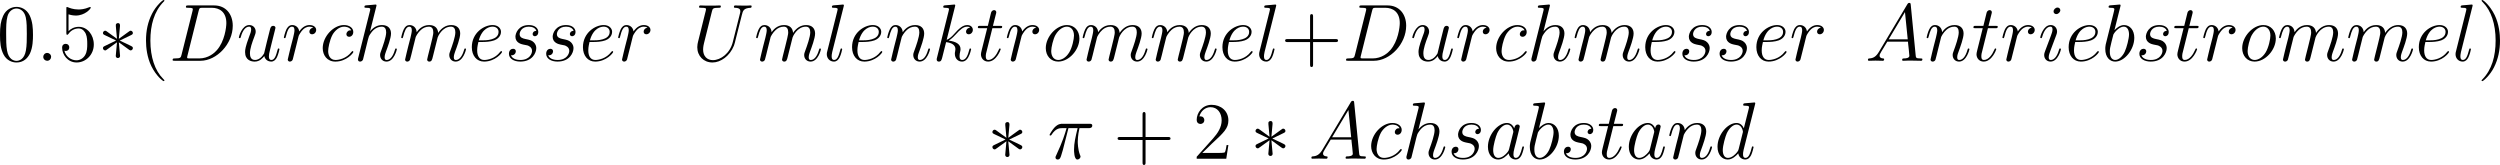 <?xml version="1.0" encoding="UTF-8" standalone="no"?>
<!-- This file was generated by dvisvgm 1.15.1 -->

<svg
   xmlns:dc="http://purl.org/dc/elements/1.1/"
   xmlns:cc="http://creativecommons.org/ns#"
   xmlns:rdf="http://www.w3.org/1999/02/22-rdf-syntax-ns#"
   xmlns:svg="http://www.w3.org/2000/svg"
   xmlns="http://www.w3.org/2000/svg"
   xmlns:xlink="http://www.w3.org/1999/xlink"
   xmlns:sodipodi="http://sodipodi.sourceforge.net/DTD/sodipodi-0.dtd"
   xmlns:inkscape="http://www.inkscape.org/namespaces/inkscape"
   height="27.496pt"
   version="1.1"
   viewBox="-0.165 -0.241 416.733 27.496"
   width="416.733pt"
   id="svg183"
   sodipodi:docname="4.svg"
   inkscape:version="0.92.3 (2405546, 2018-03-11)">
  <sodipodi:namedview
     pagecolor="#ffffff"
     bordercolor="#666666"
     borderopacity="1"
     objecttolerance="10"
     gridtolerance="10"
     guidetolerance="10"
     inkscape:pageopacity="0"
     inkscape:pageshadow="2"
     inkscape:window-width="1920"
     inkscape:window-height="1029"
     id="namedview185"
     showgrid="false"
     fit-margin-top="0"
     fit-margin-left="0"
     fit-margin-right="0"
     fit-margin-bottom="0"
     inkscape:zoom="1.8441167"
     inkscape:cx="272.65544"
     inkscape:cy="18.313612"
     inkscape:window-x="0"
     inkscape:window-y="0"
     inkscape:window-maximized="1"
     inkscape:current-layer="page1" />
  <defs
     id="defs30">
    <path
       d="m 3.288,-5.105 c 0.012,-0.167 0.012,-0.454 -0.299,-0.454 -0.191,0 -0.347,0.155 -0.311,0.311 v 0.155 l 0.167,1.853 -1.53,-1.112 c -0.108,-0.06 -0.132,-0.084 -0.215,-0.084 -0.167,0 -0.323,0.167 -0.323,0.335 0,0.191 0.12,0.239 0.239,0.299 l 1.698,0.813 -1.65,0.801 c -0.191,0.096 -0.287,0.143 -0.287,0.323 0,0.179 0.155,0.335 0.323,0.335 0.084,0 0.108,0 0.406,-0.227 L 2.845,-2.726 2.666,-0.717 c 0,0.251 0.215,0.311 0.311,0.311 0.143,0 0.323,-0.084 0.323,-0.311 L 3.12,-2.726 4.651,-1.614 c 0.108,0.06 0.132,0.084 0.215,0.084 0.167,0 0.323,-0.167 0.323,-0.335 0,-0.179 -0.108,-0.239 -0.251,-0.311 C 4.22,-2.534 4.196,-2.534 3.252,-2.977 l 1.65,-0.801 c 0.191,-0.096 0.287,-0.143 0.287,-0.323 0,-0.179 -0.155,-0.335 -0.323,-0.335 -0.084,0 -0.108,0 -0.406,0.227 L 3.12,-3.24 Z"
       id="g0-3"
       inkscape:connector-curvature="0" />
    <path
       d="m 3.885,2.905 c 0,-0.036 0,-0.06 -0.203,-0.263 -1.196,-1.207 -1.865,-3.18 -1.865,-5.619 0,-2.319 0.562,-4.316 1.949,-5.727 0.12,-0.108 0.12,-0.132 0.12,-0.167 0,-0.072 -0.06,-0.096 -0.108,-0.096 -0.155,0 -1.136,0.861 -1.722,2.032 -0.61,1.207 -0.885,2.487 -0.885,3.957 0,1.064 0.167,2.487 0.789,3.766 C 2.666,2.224 3.646,3.001 3.778,3.001 c 0.048,0 0.108,-0.024 0.108,-0.096 z"
       id="g2-40"
       inkscape:connector-curvature="0" />
    <path
       d="m 3.371,-2.977 c 0,-0.909 -0.12,-2.391 -0.789,-3.778 -0.705,-1.435 -1.686,-2.212 -1.817,-2.212 -0.048,0 -0.108,0.024 -0.108,0.096 0,0.036 0,0.06 0.203,0.263 1.196,1.207 1.865,3.18 1.865,5.619 0,2.319 -0.562,4.316 -1.949,5.727 -0.12,0.108 -0.12,0.132 -0.12,0.167 0,0.072 0.06,0.096 0.108,0.096 0.155,0 1.136,-0.861 1.722,-2.032 0.61,-1.219 0.885,-2.511 0.885,-3.945 z"
       id="g2-41"
       inkscape:connector-curvature="0" />
    <path
       d="m 4.77,-2.762 h 3.3 c 0.167,0 0.383,0 0.383,-0.215 0,-0.227 -0.203,-0.227 -0.383,-0.227 H 4.77 v -3.3 c 0,-0.167 0,-0.383 -0.215,-0.383 -0.227,0 -0.227,0.203 -0.227,0.383 v 3.3 H 1.028 c -0.167,0 -0.383,0 -0.383,0.215 0,0.227 0.203,0.227 0.383,0.227 h 3.3 v 3.3 c 0,0.167 0,0.383 0.215,0.383 0.227,0 0.227,-0.203 0.227,-0.383 z"
       id="g2-43"
       inkscape:connector-curvature="0" />
    <path
       d="m 5.356,-3.826 c 0,-0.992 -0.06,-1.961 -0.49,-2.869 -0.49,-0.992 -1.351,-1.255 -1.937,-1.255 -0.693,0 -1.542,0.347 -1.985,1.339 -0.335,0.753 -0.454,1.494 -0.454,2.786 0,1.16 0.084,2.032 0.514,2.881 0.466,0.909 1.291,1.196 1.913,1.196 1.04,0 1.638,-0.622 1.985,-1.315 0.43,-0.897 0.454,-2.068 0.454,-2.762 z M 2.917,0.012 c -0.383,0 -1.16,-0.215 -1.387,-1.518 -0.132,-0.717 -0.132,-1.626 -0.132,-2.463 0,-0.98 0,-1.865 0.191,-2.57 0.203,-0.801 0.813,-1.172 1.327,-1.172 0.454,0 1.148,0.275 1.375,1.303 0.155,0.681 0.155,1.626 0.155,2.439 0,0.801 0,1.71 -0.132,2.439 -0.227,1.315 -0.98,1.542 -1.399,1.542 z"
       id="g2-48"
       inkscape:connector-curvature="0" />
    <path
       d="M 5.26,-2.008 H 4.997 C 4.961,-1.805 4.866,-1.148 4.746,-0.956 4.663,-0.849 3.981,-0.849 3.622,-0.849 H 1.411 C 1.734,-1.124 2.463,-1.889 2.774,-2.176 c 1.817,-1.674 2.487,-2.295 2.487,-3.479 0,-1.375 -1.088,-2.295 -2.475,-2.295 -1.387,0 -2.2,1.184 -2.2,2.212 0,0.61 0.526,0.61 0.562,0.61 0.251,0 0.562,-0.179 0.562,-0.562 0,-0.335 -0.227,-0.562 -0.562,-0.562 -0.108,0 -0.132,0 -0.167,0.012 0.227,-0.813 0.873,-1.363 1.65,-1.363 1.016,0 1.638,0.849 1.638,1.949 0,1.016 -0.586,1.901 -1.267,2.666 L 0.586,-0.287 V 0 H 4.949 Z"
       id="g2-50"
       inkscape:connector-curvature="0" />
    <path
       d="m 1.53,-6.85 c 0.514,0.167 0.932,0.179 1.064,0.179 1.351,0 2.212,-0.992 2.212,-1.16 0,-0.048 -0.024,-0.108 -0.096,-0.108 -0.024,0 -0.048,0 -0.155,0.048 -0.669,0.287 -1.243,0.323 -1.554,0.323 -0.789,0 -1.351,-0.239 -1.578,-0.335 -0.084,-0.036 -0.108,-0.036 -0.12,-0.036 -0.096,0 -0.096,0.072 -0.096,0.263 v 3.551 c 0,0.215 0,0.287 0.143,0.287 0.06,0 0.072,-0.012 0.191,-0.155 0.335,-0.49 0.897,-0.777 1.494,-0.777 0.634,0 0.944,0.586 1.04,0.789 0.203,0.466 0.215,1.052 0.215,1.506 0,0.454 0,1.136 -0.335,1.674 -0.263,0.43 -0.729,0.729 -1.255,0.729 -0.789,0 -1.566,-0.538 -1.781,-1.411 0.06,0.024 0.132,0.036 0.191,0.036 0.203,0 0.526,-0.12 0.526,-0.526 0,-0.335 -0.227,-0.526 -0.526,-0.526 -0.215,0 -0.526,0.108 -0.526,0.574 0,1.016 0.813,2.176 2.14,2.176 1.351,0 2.534,-1.136 2.534,-2.654 0,-1.423 -0.956,-2.606 -2.212,-2.606 -0.681,0 -1.207,0.299 -1.518,0.634 z"
       id="g2-53"
       inkscape:connector-curvature="0" />
    <path
       d="m 3.096,-4.507 h 1.351 c -0.323,1.339 -0.526,2.212 -0.526,3.168 0,0.167 0,1.459 0.49,1.459 0.251,0 0.466,-0.227 0.466,-0.43 0,-0.06 0,-0.084 -0.084,-0.263 C 4.471,-1.399 4.471,-2.427 4.471,-2.511 c 0,-0.072 0,-0.921 0.251,-1.997 h 1.339 c 0.155,0 0.55,0 0.55,-0.383 0,-0.263 -0.227,-0.263 -0.442,-0.263 H 2.236 c -0.275,0 -0.681,0 -1.231,0.586 -0.311,0.347 -0.693,0.98 -0.693,1.052 0,0.072 0.06,0.096 0.132,0.096 0.084,0 0.096,-0.036 0.155,-0.108 C 1.219,-4.507 1.841,-4.507 2.14,-4.507 h 0.681 c -0.263,0.897 -0.562,1.937 -1.542,4.029 -0.096,0.191 -0.096,0.215 -0.096,0.287 0,0.251 0.215,0.311 0.323,0.311 0.347,0 0.442,-0.311 0.586,-0.813 0.191,-0.61 0.191,-0.634 0.311,-1.112 z"
       id="g1-25"
       inkscape:connector-curvature="0" />
    <path
       d="m 2.2,-0.574 c 0,-0.347 -0.287,-0.586 -0.574,-0.586 -0.347,0 -0.586,0.287 -0.586,0.574 C 1.04,-0.239 1.327,0 1.614,0 c 0.347,0 0.586,-0.287 0.586,-0.574 z"
       id="g1-58"
       inkscape:connector-curvature="0" />
    <path
       d="M 2.032,-1.327 C 1.614,-0.622 1.207,-0.383 0.634,-0.347 0.502,-0.335 0.406,-0.335 0.406,-0.12 0.406,-0.048 0.466,0 0.55,0 0.765,0 1.303,-0.024 1.518,-0.024 1.865,-0.024 2.248,0 2.582,0 2.654,0 2.798,0 2.798,-0.227 2.798,-0.335 2.702,-0.347 2.63,-0.347 2.355,-0.371 2.128,-0.466 2.128,-0.753 c 0,-0.167 0.072,-0.299 0.227,-0.562 l 0.909,-1.506 h 3.049 c 0.012,0.108 0.012,0.203 0.024,0.311 0.036,0.311 0.179,1.554 0.179,1.781 0,0.359 -0.61,0.383 -0.801,0.383 -0.132,0 -0.263,0 -0.263,0.215 C 5.452,0 5.559,0 5.631,0 5.834,0 6.073,-0.024 6.276,-0.024 H 6.958 C 7.687,-0.024 8.213,0 8.225,0 8.309,0 8.44,0 8.44,-0.227 8.44,-0.347 8.333,-0.347 8.153,-0.347 c -0.658,0 -0.669,-0.108 -0.705,-0.466 L 6.719,-8.273 c -0.024,-0.239 -0.072,-0.263 -0.203,-0.263 -0.12,0 -0.191,0.024 -0.299,0.203 z m 1.435,-1.841 2.403,-4.017 0.406,4.017 z"
       id="g1-65"
       inkscape:connector-curvature="0" />
    <path
       d="m 1.877,-0.885 c -0.108,0.418 -0.132,0.538 -0.968,0.538 -0.227,0 -0.347,0 -0.347,0.215 C 0.562,0 0.634,0 0.873,0 H 4.663 c 2.415,0 4.77,-2.499 4.77,-5.165 0,-1.722 -1.028,-3.001 -2.738,-3.001 h -3.838 c -0.227,0 -0.335,0 -0.335,0.227 0,0.12 0.108,0.12 0.287,0.12 0.729,0 0.729,0.096 0.729,0.227 0,0.024 0,0.096 -0.048,0.275 z M 4.399,-7.352 c 0.108,-0.442 0.155,-0.466 0.622,-0.466 h 1.315 c 1.124,0 2.152,0.61 2.152,2.26 0,0.598 -0.239,2.678 -1.399,3.993 C 6.755,-1.172 5.846,-0.347 4.471,-0.347 H 3.108 c -0.167,0 -0.191,0 -0.263,-0.012 -0.132,-0.012 -0.143,-0.036 -0.143,-0.132 0,-0.084 0.024,-0.155 0.048,-0.263 z"
       id="g1-68"
       inkscape:connector-curvature="0" />
    <path
       d="m 6.049,-2.75 c -0.418,1.674 -1.805,2.654 -2.929,2.654 -0.861,0 -1.447,-0.574 -1.447,-1.566 0,-0.048 0,-0.406 0.132,-0.932 l 1.172,-4.698 c 0.108,-0.406 0.132,-0.526 0.98,-0.526 0.215,0 0.335,0 0.335,-0.215 0,-0.132 -0.108,-0.132 -0.179,-0.132 -0.215,0 -0.466,0.024 -0.693,0.024 H 2.008 c -0.227,0 -0.478,-0.024 -0.705,-0.024 -0.084,0 -0.227,0 -0.227,0.227 0,0.12 0.084,0.12 0.311,0.12 0.717,0 0.717,0.096 0.717,0.227 0,0.072 -0.084,0.418 -0.143,0.622 l -1.04,4.184 c -0.036,0.132 -0.108,0.454 -0.108,0.777 0,1.315 0.944,2.26 2.248,2.26 1.207,0 2.546,-0.956 3.156,-2.475 C 6.3,-2.427 6.408,-2.845 6.48,-3.168 6.599,-3.599 6.85,-4.651 6.934,-4.961 l 0.454,-1.793 c 0.155,-0.622 0.251,-1.016 1.303,-1.064 0.096,-0.012 0.143,-0.108 0.143,-0.215 0,-0.132 -0.108,-0.132 -0.155,-0.132 -0.167,0 -0.383,0.024 -0.55,0.024 H 7.568 c -0.741,0 -1.124,-0.024 -1.136,-0.024 -0.072,0 -0.215,0 -0.215,0.227 0,0.12 0.096,0.12 0.179,0.12 0.717,0.024 0.765,0.299 0.765,0.514 0,0.108 0,0.143 -0.048,0.311 z"
       id="g1-85"
       inkscape:connector-curvature="0" />
    <path
       d="m 3.599,-1.423 c -0.06,0.203 -0.06,0.227 -0.227,0.454 -0.263,0.335 -0.789,0.849 -1.351,0.849 -0.49,0 -0.765,-0.442 -0.765,-1.148 0,-0.658 0.371,-1.997 0.598,-2.499 0.406,-0.837 0.968,-1.267 1.435,-1.267 0.789,0 0.944,0.98 0.944,1.076 0,0.012 -0.036,0.167 -0.048,0.191 z m 0.765,-3.061 c -0.132,-0.311 -0.454,-0.789 -1.076,-0.789 -1.351,0 -2.809,1.745 -2.809,3.515 0,1.184 0.693,1.877 1.506,1.877 0.658,0 1.219,-0.514 1.554,-0.909 0.12,0.705 0.681,0.909 1.04,0.909 0.359,0 0.646,-0.215 0.861,-0.646 0.191,-0.406 0.359,-1.136 0.359,-1.184 0,-0.06 -0.048,-0.108 -0.12,-0.108 -0.108,0 -0.12,0.06 -0.167,0.239 -0.179,0.705 -0.406,1.459 -0.897,1.459 -0.347,0 -0.371,-0.311 -0.371,-0.55 0,-0.275 0.036,-0.406 0.143,-0.873 0.084,-0.299 0.143,-0.562 0.239,-0.909 0.442,-1.793 0.55,-2.224 0.55,-2.295 0,-0.167 -0.132,-0.299 -0.311,-0.299 -0.383,0 -0.478,0.418 -0.502,0.562 z"
       id="g1-97"
       inkscape:connector-curvature="0" />
    <path
       d="m 2.762,-7.998 c 0.012,-0.048 0.036,-0.12 0.036,-0.179 0,-0.12 -0.12,-0.12 -0.143,-0.12 -0.012,0 -0.442,0.036 -0.658,0.06 -0.203,0.012 -0.383,0.036 -0.598,0.048 -0.287,0.024 -0.371,0.036 -0.371,0.251 0,0.12 0.12,0.12 0.239,0.12 0.61,0 0.61,0.108 0.61,0.227 0,0.084 -0.096,0.43 -0.143,0.646 l -0.287,1.148 c -0.12,0.478 -0.801,3.192 -0.849,3.407 -0.06,0.299 -0.06,0.502 -0.06,0.658 0,1.219 0.681,1.853 1.459,1.853 1.387,0 2.821,-1.781 2.821,-3.515 0,-1.1 -0.622,-1.877 -1.518,-1.877 -0.622,0 -1.184,0.514 -1.411,0.753 z m -0.753,7.878 c -0.383,0 -0.801,-0.287 -0.801,-1.219 0,-0.395 0.036,-0.622 0.251,-1.459 0.036,-0.155 0.227,-0.921 0.275,-1.076 0.024,-0.096 0.729,-1.16 1.542,-1.16 0.526,0 0.765,0.526 0.765,1.148 0,0.574 -0.335,1.925 -0.634,2.546 -0.299,0.646 -0.849,1.219 -1.399,1.219 z"
       id="g1-98"
       inkscape:connector-curvature="0" />
    <path
       d="m 4.674,-4.495 c -0.227,0 -0.335,0 -0.502,0.143 -0.072,0.06 -0.203,0.239 -0.203,0.43 0,0.239 0.179,0.383 0.406,0.383 0.287,0 0.61,-0.239 0.61,-0.717 0,-0.574 -0.55,-1.016 -1.375,-1.016 -1.566,0 -3.132,1.71 -3.132,3.407 0,1.04 0.646,1.985 1.865,1.985 1.626,0 2.654,-1.267 2.654,-1.423 0,-0.072 -0.072,-0.132 -0.12,-0.132 -0.036,0 -0.048,0.012 -0.155,0.12 -0.765,1.016 -1.901,1.196 -2.355,1.196 -0.825,0 -1.088,-0.717 -1.088,-1.315 0,-0.418 0.203,-1.578 0.634,-2.391 0.311,-0.562 0.956,-1.207 1.71,-1.207 0.155,0 0.813,0.024 1.052,0.538 z"
       id="g1-99"
       inkscape:connector-curvature="0" />
    <path
       d="m 6.013,-7.998 c 0.012,-0.048 0.036,-0.12 0.036,-0.179 0,-0.12 -0.12,-0.12 -0.143,-0.12 -0.012,0 -0.598,0.048 -0.658,0.06 -0.203,0.012 -0.383,0.036 -0.598,0.048 -0.299,0.024 -0.383,0.036 -0.383,0.251 0,0.12 0.096,0.12 0.263,0.12 0.586,0 0.598,0.108 0.598,0.227 0,0.072 -0.024,0.167 -0.036,0.203 l -0.729,2.905 c -0.132,-0.311 -0.454,-0.789 -1.076,-0.789 -1.351,0 -2.809,1.745 -2.809,3.515 0,1.184 0.693,1.877 1.506,1.877 0.658,0 1.219,-0.514 1.554,-0.909 0.12,0.705 0.681,0.909 1.04,0.909 0.359,0 0.646,-0.215 0.861,-0.646 0.191,-0.406 0.359,-1.136 0.359,-1.184 0,-0.06 -0.048,-0.108 -0.12,-0.108 -0.108,0 -0.12,0.06 -0.167,0.239 -0.179,0.705 -0.406,1.459 -0.897,1.459 -0.347,0 -0.371,-0.311 -0.371,-0.55 0,-0.048 0,-0.299 0.084,-0.634 z m -2.415,6.575 c -0.06,0.203 -0.06,0.227 -0.227,0.454 -0.263,0.335 -0.789,0.849 -1.351,0.849 -0.49,0 -0.765,-0.442 -0.765,-1.148 0,-0.658 0.371,-1.997 0.598,-2.499 0.406,-0.837 0.968,-1.267 1.435,-1.267 0.789,0 0.944,0.98 0.944,1.076 0,0.012 -0.036,0.167 -0.048,0.191 z"
       id="g1-100"
       inkscape:connector-curvature="0" />
    <path
       d="m 2.14,-2.774 c 0.323,0 1.136,-0.024 1.71,-0.239 0.909,-0.347 0.992,-1.04 0.992,-1.255 0,-0.526 -0.454,-1.004 -1.243,-1.004 -1.255,0 -3.061,1.136 -3.061,3.264 0,1.255 0.717,2.128 1.805,2.128 1.626,0 2.654,-1.267 2.654,-1.423 0,-0.072 -0.072,-0.132 -0.12,-0.132 -0.036,0 -0.048,0.012 -0.155,0.12 -0.765,1.016 -1.901,1.196 -2.355,1.196 -0.681,0 -1.04,-0.538 -1.04,-1.423 0,-0.167 0,-0.466 0.179,-1.231 z M 1.566,-3.013 c 0.514,-1.841 1.65,-2.02 2.032,-2.02 0.526,0 0.885,0.311 0.885,0.765 0,1.255 -1.913,1.255 -2.415,1.255 z"
       id="g1-101"
       inkscape:connector-curvature="0" />
    <path
       d="m 3.359,-7.998 c 0.012,-0.048 0.036,-0.12 0.036,-0.179 0,-0.12 -0.12,-0.12 -0.143,-0.12 -0.012,0 -0.598,0.048 -0.658,0.06 -0.203,0.012 -0.383,0.036 -0.598,0.048 -0.299,0.024 -0.383,0.036 -0.383,0.251 0,0.12 0.096,0.12 0.263,0.12 0.586,0 0.598,0.108 0.598,0.227 0,0.072 -0.024,0.167 -0.036,0.203 l -1.733,6.922 c -0.048,0.179 -0.048,0.203 -0.048,0.275 0,0.263 0.203,0.311 0.323,0.311 0.203,0 0.359,-0.155 0.418,-0.287 L 1.937,-2.331 c 0.06,-0.263 0.132,-0.514 0.191,-0.777 0.132,-0.502 0.132,-0.514 0.359,-0.861 0.227,-0.347 0.765,-1.064 1.686,-1.064 0.478,0 0.646,0.359 0.646,0.837 0,0.669 -0.466,1.973 -0.729,2.69 -0.108,0.287 -0.167,0.442 -0.167,0.658 0,0.538 0.371,0.968 0.944,0.968 1.112,0 1.53,-1.757 1.53,-1.829 0,-0.06 -0.048,-0.108 -0.12,-0.108 -0.108,0 -0.12,0.036 -0.179,0.239 -0.275,0.956 -0.717,1.459 -1.196,1.459 -0.12,0 -0.311,-0.012 -0.311,-0.395 0,-0.311 0.143,-0.693 0.191,-0.825 0.215,-0.574 0.753,-1.985 0.753,-2.678 0,-0.717 -0.418,-1.255 -1.327,-1.255 -0.681,0 -1.279,0.323 -1.769,0.944 z"
       id="g1-104"
       inkscape:connector-curvature="0" />
    <path
       d="m 3.383,-1.71 c 0,-0.06 -0.048,-0.108 -0.12,-0.108 -0.108,0 -0.12,0.036 -0.179,0.239 -0.311,1.088 -0.801,1.459 -1.196,1.459 -0.143,0 -0.311,-0.036 -0.311,-0.395 0,-0.323 0.143,-0.681 0.275,-1.04 l 0.837,-2.224 c 0.036,-0.096 0.12,-0.311 0.12,-0.538 0,-0.502 -0.359,-0.956 -0.944,-0.956 -1.1,0 -1.542,1.734 -1.542,1.829 0,0.048 0.048,0.108 0.132,0.108 0.108,0 0.12,-0.048 0.167,-0.215 0.287,-1.004 0.741,-1.482 1.207,-1.482 0.108,0 0.311,0.012 0.311,0.395 0,0.311 -0.155,0.705 -0.251,0.968 l -0.837,2.224 c -0.072,0.191 -0.143,0.383 -0.143,0.598 0,0.538 0.371,0.968 0.944,0.968 1.1,0 1.53,-1.745 1.53,-1.829 z M 3.288,-7.46 c 0,-0.179 -0.143,-0.395 -0.406,-0.395 -0.275,0 -0.586,0.263 -0.586,0.574 0,0.299 0.251,0.395 0.395,0.395 0.323,0 0.598,-0.311 0.598,-0.574 z"
       id="g1-105"
       inkscape:connector-curvature="0" />
    <path
       d="m 3.359,-7.998 c 0.012,-0.048 0.036,-0.12 0.036,-0.179 0,-0.12 -0.12,-0.12 -0.143,-0.12 -0.012,0 -0.442,0.036 -0.658,0.06 -0.203,0.012 -0.383,0.036 -0.598,0.048 -0.287,0.024 -0.371,0.036 -0.371,0.251 0,0.12 0.12,0.12 0.239,0.12 0.61,0 0.61,0.108 0.61,0.227 0,0.048 0,0.072 -0.06,0.287 l -1.71,6.838 c -0.048,0.179 -0.048,0.203 -0.048,0.275 0,0.263 0.203,0.311 0.323,0.311 0.335,0 0.406,-0.263 0.502,-0.634 L 2.044,-2.75 c 0.861,0.096 1.375,0.454 1.375,1.028 0,0.072 0,0.12 -0.036,0.299 -0.048,0.179 -0.048,0.323 -0.048,0.383 0,0.693 0.454,1.16 1.064,1.16 0.55,0 0.837,-0.502 0.932,-0.669 0.251,-0.442 0.406,-1.112 0.406,-1.16 0,-0.06 -0.048,-0.108 -0.12,-0.108 -0.108,0 -0.12,0.048 -0.167,0.239 -0.167,0.622 -0.418,1.459 -1.028,1.459 -0.239,0 -0.395,-0.12 -0.395,-0.574 0,-0.227 0.048,-0.49 0.096,-0.669 0.048,-0.215 0.048,-0.227 0.048,-0.371 0,-0.705 -0.634,-1.1 -1.734,-1.243 0.43,-0.263 0.861,-0.729 1.028,-0.909 0.681,-0.765 1.148,-1.148 1.698,-1.148 0.275,0 0.347,0.072 0.43,0.143 -0.442,0.048 -0.61,0.359 -0.61,0.598 0,0.287 0.227,0.383 0.395,0.383 0.323,0 0.61,-0.275 0.61,-0.658 0,-0.347 -0.275,-0.705 -0.813,-0.705 -0.658,0 -1.196,0.466 -2.044,1.423 -0.12,0.143 -0.562,0.598 -1.004,0.765 z"
       id="g1-107"
       inkscape:connector-curvature="0" />
    <path
       d="m 3.037,-7.998 c 0.012,-0.048 0.036,-0.12 0.036,-0.179 0,-0.12 -0.12,-0.12 -0.143,-0.12 -0.012,0 -0.442,0.036 -0.658,0.06 -0.203,0.012 -0.383,0.036 -0.598,0.048 -0.287,0.024 -0.371,0.036 -0.371,0.251 0,0.12 0.12,0.12 0.239,0.12 0.61,0 0.61,0.108 0.61,0.227 0,0.048 0,0.072 -0.06,0.287 l -1.482,5.93 c -0.036,0.132 -0.06,0.227 -0.06,0.418 0,0.598 0.442,1.076 1.052,1.076 0.395,0 0.658,-0.263 0.849,-0.634 0.203,-0.395 0.371,-1.148 0.371,-1.196 0,-0.06 -0.048,-0.108 -0.12,-0.108 -0.108,0 -0.12,0.06 -0.167,0.239 -0.215,0.825 -0.43,1.459 -0.909,1.459 -0.359,0 -0.359,-0.383 -0.359,-0.55 0,-0.048 0,-0.299 0.084,-0.634 z"
       id="g1-108"
       inkscape:connector-curvature="0" />
    <path
       d="m 2.463,-3.503 c 0.024,-0.072 0.323,-0.669 0.765,-1.052 0.311,-0.287 0.717,-0.478 1.184,-0.478 0.478,0 0.646,0.359 0.646,0.837 0,0.072 0,0.311 -0.143,0.873 L 4.615,-2.092 C 4.519,-1.734 4.292,-0.849 4.268,-0.717 c -0.048,0.179 -0.12,0.49 -0.12,0.538 0,0.167 0.132,0.299 0.311,0.299 0.359,0 0.418,-0.275 0.526,-0.705 L 5.703,-3.443 c 0.024,-0.096 0.646,-1.59 1.961,-1.59 0.478,0 0.646,0.359 0.646,0.837 0,0.669 -0.466,1.973 -0.729,2.69 -0.108,0.287 -0.167,0.442 -0.167,0.658 0,0.538 0.371,0.968 0.944,0.968 1.112,0 1.53,-1.757 1.53,-1.829 0,-0.06 -0.048,-0.108 -0.12,-0.108 -0.108,0 -0.12,0.036 -0.179,0.239 -0.275,0.956 -0.717,1.459 -1.196,1.459 -0.12,0 -0.311,-0.012 -0.311,-0.395 0,-0.311 0.143,-0.693 0.191,-0.825 0.215,-0.574 0.753,-1.985 0.753,-2.678 0,-0.717 -0.418,-1.255 -1.327,-1.255 -0.801,0 -1.447,0.454 -1.925,1.16 -0.036,-0.646 -0.43,-1.16 -1.327,-1.16 -1.064,0 -1.626,0.753 -1.841,1.052 -0.036,-0.681 -0.526,-1.052 -1.052,-1.052 -0.347,0 -0.622,0.167 -0.849,0.622 -0.215,0.43 -0.383,1.16 -0.383,1.207 0,0.048 0.048,0.108 0.132,0.108 0.096,0 0.108,-0.012 0.179,-0.287 0.179,-0.705 0.406,-1.411 0.885,-1.411 0.275,0 0.371,0.191 0.371,0.55 0,0.263 -0.12,0.729 -0.203,1.1 l -0.335,1.291 c -0.048,0.227 -0.179,0.765 -0.239,0.98 -0.084,0.311 -0.215,0.873 -0.215,0.933 0,0.167 0.132,0.299 0.311,0.299 0.143,0 0.311,-0.072 0.406,-0.251 0.024,-0.06 0.132,-0.478 0.191,-0.717 L 2.068,-1.925 Z"
       id="g1-109"
       inkscape:connector-curvature="0" />
    <path
       d="m 2.463,-3.503 c 0.024,-0.072 0.323,-0.669 0.765,-1.052 0.311,-0.287 0.717,-0.478 1.184,-0.478 0.478,0 0.646,0.359 0.646,0.837 0,0.681 -0.49,2.044 -0.729,2.69 -0.108,0.287 -0.167,0.442 -0.167,0.658 0,0.538 0.371,0.968 0.944,0.968 1.112,0 1.53,-1.757 1.53,-1.829 0,-0.06 -0.048,-0.108 -0.12,-0.108 -0.108,0 -0.12,0.036 -0.179,0.239 -0.275,0.98 -0.729,1.459 -1.196,1.459 -0.12,0 -0.311,-0.012 -0.311,-0.395 0,-0.299 0.132,-0.658 0.203,-0.825 0.239,-0.658 0.741,-1.997 0.741,-2.678 0,-0.717 -0.418,-1.255 -1.327,-1.255 -1.064,0 -1.626,0.753 -1.841,1.052 -0.036,-0.681 -0.526,-1.052 -1.052,-1.052 -0.383,0 -0.646,0.227 -0.849,0.634 -0.215,0.43 -0.383,1.148 -0.383,1.196 0,0.048 0.048,0.108 0.132,0.108 0.096,0 0.108,-0.012 0.179,-0.287 0.191,-0.729 0.406,-1.411 0.885,-1.411 0.275,0 0.371,0.191 0.371,0.55 0,0.263 -0.12,0.729 -0.203,1.1 l -0.335,1.291 c -0.048,0.227 -0.179,0.765 -0.239,0.98 -0.084,0.311 -0.215,0.873 -0.215,0.933 0,0.167 0.132,0.299 0.311,0.299 0.143,0 0.311,-0.072 0.406,-0.251 0.024,-0.06 0.132,-0.478 0.191,-0.717 L 2.068,-1.925 Z"
       id="g1-110"
       inkscape:connector-curvature="0" />
    <path
       d="m 5.452,-3.288 c 0,-1.136 -0.741,-1.985 -1.829,-1.985 -1.578,0 -3.132,1.722 -3.132,3.407 0,1.136 0.741,1.985 1.829,1.985 1.59,0 3.132,-1.722 3.132,-3.407 z m -3.12,3.168 c -0.598,0 -1.04,-0.478 -1.04,-1.315 0,-0.55 0.287,-1.769 0.622,-2.367 0.538,-0.921 1.207,-1.231 1.698,-1.231 0.586,0 1.04,0.478 1.04,1.315 0,0.478 -0.251,1.757 -0.705,2.487 -0.49,0.801 -1.148,1.112 -1.614,1.112 z"
       id="g1-111"
       inkscape:connector-curvature="0" />
    <path
       d="m 4.651,-4.89 c -0.371,0.072 -0.562,0.335 -0.562,0.598 0,0.287 0.227,0.383 0.395,0.383 0.335,0 0.61,-0.287 0.61,-0.646 0,-0.383 -0.371,-0.717 -0.968,-0.717 -0.478,0 -1.028,0.215 -1.53,0.944 -0.084,-0.634 -0.562,-0.944 -1.04,-0.944 -0.466,0 -0.705,0.359 -0.849,0.622 -0.203,0.43 -0.383,1.148 -0.383,1.207 0,0.048 0.048,0.108 0.132,0.108 0.096,0 0.108,-0.012 0.179,-0.287 0.179,-0.717 0.406,-1.411 0.885,-1.411 0.287,0 0.371,0.203 0.371,0.55 0,0.263 -0.12,0.729 -0.203,1.1 l -0.335,1.291 c -0.048,0.227 -0.179,0.765 -0.239,0.98 -0.084,0.311 -0.215,0.873 -0.215,0.933 0,0.167 0.132,0.299 0.311,0.299 0.132,0 0.359,-0.084 0.43,-0.323 0.036,-0.096 0.478,-1.901 0.55,-2.176 0.06,-0.263 0.132,-0.514 0.191,-0.777 0.048,-0.167 0.096,-0.359 0.132,-0.514 0.036,-0.108 0.359,-0.693 0.658,-0.956 0.143,-0.132 0.454,-0.406 0.944,-0.406 0.191,0 0.383,0.036 0.538,0.143 z"
       id="g1-114"
       inkscape:connector-curvature="0" />
    <path
       d="m 2.726,-2.391 c 0.203,0.036 0.526,0.108 0.598,0.12 0.155,0.048 0.693,0.239 0.693,0.813 0,0.371 -0.335,1.339 -1.722,1.339 -0.251,0 -1.148,-0.036 -1.387,-0.693 C 1.387,-0.753 1.626,-1.124 1.626,-1.387 c 0,-0.251 -0.167,-0.383 -0.406,-0.383 -0.263,0 -0.61,0.203 -0.61,0.741 0,0.705 0.717,1.148 1.674,1.148 1.817,0 2.355,-1.339 2.355,-1.961 0,-0.179 0,-0.514 -0.383,-0.897 C 3.957,-3.025 3.67,-3.084 3.025,-3.216 2.702,-3.288 2.188,-3.395 2.188,-3.933 c 0,-0.239 0.215,-1.1 1.351,-1.1 0.502,0 0.992,0.191 1.112,0.622 -0.526,0 -0.55,0.454 -0.55,0.466 0,0.251 0.227,0.323 0.335,0.323 0.167,0 0.502,-0.132 0.502,-0.634 0,-0.502 -0.454,-1.016 -1.387,-1.016 -1.566,0 -1.985,1.231 -1.985,1.722 0,0.909 0.885,1.1 1.16,1.16 z"
       id="g1-115"
       inkscape:connector-curvature="0" />
    <path
       d="m 2.403,-4.806 h 1.1 c 0.227,0 0.347,0 0.347,-0.215 0,-0.132 -0.072,-0.132 -0.311,-0.132 H 2.487 l 0.442,-1.745 c 0.048,-0.167 0.048,-0.191 0.048,-0.275 0,-0.191 -0.155,-0.299 -0.311,-0.299 -0.096,0 -0.371,0.036 -0.466,0.418 L 1.734,-5.153 H 0.61 c -0.239,0 -0.347,0 -0.347,0.227 0,0.12 0.084,0.12 0.311,0.12 H 1.638 l -0.789,3.156 c -0.096,0.418 -0.132,0.538 -0.132,0.693 0,0.562 0.395,1.076 1.064,1.076 1.207,0 1.853,-1.745 1.853,-1.829 0,-0.072 -0.048,-0.108 -0.12,-0.108 -0.024,0 -0.072,0 -0.096,0.048 -0.012,0.012 -0.024,0.024 -0.108,0.215 -0.251,0.598 -0.801,1.435 -1.494,1.435 -0.359,0 -0.383,-0.299 -0.383,-0.562 0,-0.012 0,-0.239 0.036,-0.383 z"
       id="g1-116"
       inkscape:connector-curvature="0" />
    <path
       d="m 4.077,-0.693 c 0.155,0.669 0.729,0.813 1.016,0.813 0.383,0 0.669,-0.251 0.861,-0.658 0.203,-0.43 0.359,-1.136 0.359,-1.172 0,-0.06 -0.048,-0.108 -0.12,-0.108 -0.108,0 -0.12,0.06 -0.167,0.239 -0.215,0.825 -0.43,1.459 -0.909,1.459 -0.359,0 -0.359,-0.395 -0.359,-0.55 0,-0.275 0.036,-0.395 0.155,-0.897 0.084,-0.323 0.167,-0.646 0.239,-0.98 l 0.49,-1.949 c 0.084,-0.299 0.084,-0.323 0.084,-0.359 0,-0.179 -0.143,-0.299 -0.323,-0.299 -0.347,0 -0.43,0.299 -0.502,0.598 -0.12,0.466 -0.765,3.037 -0.849,3.455 -0.012,0 -0.478,0.98 -1.351,0.98 -0.622,0 -0.741,-0.538 -0.741,-0.98 0,-0.681 0.335,-1.638 0.646,-2.439 0.143,-0.383 0.203,-0.538 0.203,-0.777 0,-0.514 -0.371,-0.956 -0.944,-0.956 -1.1,0 -1.542,1.734 -1.542,1.829 0,0.048 0.048,0.108 0.132,0.108 0.108,0 0.12,-0.048 0.167,-0.215 0.287,-1.028 0.753,-1.482 1.207,-1.482 0.12,0 0.311,0.012 0.311,0.395 0,0.311 -0.132,0.658 -0.311,1.112 -0.526,1.423 -0.586,1.877 -0.586,2.236 0,1.219 0.921,1.411 1.411,1.411 0.765,0 1.184,-0.526 1.423,-0.813 z"
       id="g1-117"
       inkscape:connector-curvature="0" />
  </defs>
  <g
     id="page1"
     transform="matrix(1.13,0,0,1.13,-64.466,-64.41)">
    <use
       x="56.413"
       xlink:href="#g2-48"
       y="65.753"
       id="use32"
       width="100%"
       height="100%" />
    <use
       x="62.244"
       xlink:href="#g1-58"
       y="65.753"
       id="use34"
       width="100%"
       height="100%" />
    <use
       x="65.484"
       xlink:href="#g2-53"
       y="65.753"
       id="use36"
       width="100%"
       height="100%" />
    <use
       x="71.315"
       xlink:href="#g0-3"
       y="65.753"
       id="use38"
       width="100%"
       height="100%" />
    <use
       x="77.27"
       xlink:href="#g2-40"
       y="65.753"
       id="use40"
       width="100%"
       height="100%" />
    <use
       x="81.806"
       xlink:href="#g1-68"
       y="65.753"
       id="use42"
       width="100%"
       height="100%" />
    <use
       x="91.814"
       xlink:href="#g1-117"
       y="65.753"
       id="use44"
       width="100%"
       height="100%" />
    <use
       x="98.451"
       xlink:href="#g1-114"
       y="65.753"
       id="use46"
       width="100%"
       height="100%" />
    <use
       x="104.032"
       xlink:href="#g1-99"
       y="65.753"
       id="use48"
       width="100%"
       height="100%" />
    <use
       x="109.051"
       xlink:href="#g1-104"
       y="65.753"
       id="use50"
       width="100%"
       height="100%" />
    <use
       x="115.765"
       xlink:href="#g1-109"
       y="65.753"
       id="use52"
       width="100%"
       height="100%" />
    <use
       x="125.966"
       xlink:href="#g1-101"
       y="65.753"
       id="use54"
       width="100%"
       height="100%" />
    <use
       x="131.371"
       xlink:href="#g1-115"
       y="65.753"
       id="use56"
       width="100%"
       height="100%" />
    <use
       x="136.864"
       xlink:href="#g1-115"
       y="65.753"
       id="use58"
       width="100%"
       height="100%" />
    <use
       x="142.358"
       xlink:href="#g1-101"
       y="65.753"
       id="use60"
       width="100%"
       height="100%" />
    <use
       x="147.763"
       xlink:href="#g1-114"
       y="65.753"
       id="use62"
       width="100%"
       height="100%" />
    <use
       x="158.95"
       xlink:href="#g1-85"
       y="65.753"
       id="use66"
       width="100%"
       height="100%" />
    <use
       x="168.119"
       xlink:href="#g1-109"
       y="65.753"
       id="use68"
       width="100%"
       height="100%" />
    <use
       x="178.32"
       xlink:href="#g1-108"
       y="65.753"
       id="use70"
       width="100%"
       height="100%" />
    <use
       x="182.057"
       xlink:href="#g1-101"
       y="65.753"
       id="use72"
       width="100%"
       height="100%" />
    <use
       x="187.462"
       xlink:href="#g1-110"
       y="65.753"
       id="use74"
       width="100%"
       height="100%" />
    <use
       x="194.424"
       xlink:href="#g1-107"
       y="65.753"
       id="use76"
       width="100%"
       height="100%" />
    <use
       x="200.891"
       xlink:href="#g1-116"
       y="65.753"
       id="use78"
       width="100%"
       height="100%" />
    <use
       x="205.102"
       xlink:href="#g1-114"
       y="65.753"
       id="use80"
       width="100%"
       height="100%" />
    <use
       x="210.683"
       xlink:href="#g1-111"
       y="65.753"
       id="use82"
       width="100%"
       height="100%" />
    <use
       x="216.289"
       xlink:href="#g1-109"
       y="65.753"
       id="use84"
       width="100%"
       height="100%" />
    <use
       x="226.49"
       xlink:href="#g1-109"
       y="65.753"
       id="use86"
       width="100%"
       height="100%" />
    <use
       x="236.691"
       xlink:href="#g1-101"
       y="65.753"
       id="use88"
       width="100%"
       height="100%" />
    <use
       x="242.096"
       xlink:href="#g1-108"
       y="65.753"
       id="use90"
       width="100%"
       height="100%" />
    <use
       x="245.833"
       xlink:href="#g2-43"
       y="65.753"
       id="use92"
       width="100%"
       height="100%" />
    <use
       x="254.904"
       xlink:href="#g1-68"
       y="65.753"
       id="use94"
       width="100%"
       height="100%" />
    <use
       x="264.912"
       xlink:href="#g1-117"
       y="65.753"
       id="use96"
       width="100%"
       height="100%" />
    <use
       x="271.549"
       xlink:href="#g1-114"
       y="65.753"
       id="use98"
       width="100%"
       height="100%" />
    <use
       x="277.13"
       xlink:href="#g1-99"
       y="65.753"
       id="use100"
       width="100%"
       height="100%" />
    <use
       x="282.149"
       xlink:href="#g1-104"
       y="65.753"
       id="use102"
       width="100%"
       height="100%" />
    <use
       x="288.863"
       xlink:href="#g1-109"
       y="65.753"
       id="use104"
       width="100%"
       height="100%" />
    <use
       x="299.064"
       xlink:href="#g1-101"
       y="65.753"
       id="use106"
       width="100%"
       height="100%" />
    <use
       x="304.469"
       xlink:href="#g1-115"
       y="65.753"
       id="use108"
       width="100%"
       height="100%" />
    <use
       x="309.962"
       xlink:href="#g1-115"
       y="65.753"
       id="use110"
       width="100%"
       height="100%" />
    <use
       x="315.456"
       xlink:href="#g1-101"
       y="65.753"
       id="use112"
       width="100%"
       height="100%" />
    <use
       x="320.861"
       xlink:href="#g1-114"
       y="65.753"
       id="use114"
       width="100%"
       height="100%" />
    <use
       x="332.048"
       xlink:href="#g1-65"
       y="65.753"
       id="use118"
       width="100%"
       height="100%" />
    <use
       x="340.791"
       xlink:href="#g1-110"
       y="65.753"
       id="use120"
       width="100%"
       height="100%" />
    <use
       x="347.752"
       xlink:href="#g1-116"
       y="65.753"
       id="use122"
       width="100%"
       height="100%" />
    <use
       x="351.964"
       xlink:href="#g1-114"
       y="65.753"
       id="use124"
       width="100%"
       height="100%" />
    <use
       x="357.544"
       xlink:href="#g1-105"
       y="65.753"
       id="use126"
       width="100%"
       height="100%" />
    <use
       x="361.523"
       xlink:href="#g1-101"
       y="65.753"
       id="use128"
       width="100%"
       height="100%" />
    <use
       x="366.928"
       xlink:href="#g1-98"
       y="65.753"
       id="use130"
       width="100%"
       height="100%" />
    <use
       x="371.886"
       xlink:href="#g1-115"
       y="65.753"
       id="use132"
       width="100%"
       height="100%" />
    <use
       x="377.38"
       xlink:href="#g1-116"
       y="65.753"
       id="use134"
       width="100%"
       height="100%" />
    <use
       x="381.591"
       xlink:href="#g1-114"
       y="65.753"
       id="use136"
       width="100%"
       height="100%" />
    <use
       x="387.172"
       xlink:href="#g1-111"
       y="65.753"
       id="use138"
       width="100%"
       height="100%" />
    <use
       x="392.778"
       xlink:href="#g1-109"
       y="65.753"
       id="use140"
       width="100%"
       height="100%" />
    <use
       x="402.979"
       xlink:href="#g1-109"
       y="65.753"
       id="use142"
       width="100%"
       height="100%" />
    <use
       x="413.18"
       xlink:href="#g1-101"
       y="65.753"
       id="use144"
       width="100%"
       height="100%" />
    <use
       x="418.586"
       xlink:href="#g1-108"
       y="65.753"
       id="use146"
       width="100%"
       height="100%" />
    <use
       x="422.322"
       xlink:href="#g2-41"
       y="65.753"
       id="use148"
       width="100%"
       height="100%" />
    <use
       x="426.858"
       xlink:href="#g0-3"
       y="65.753"
       id="use150"
       transform="translate(-224.336,14.602)"
       width="100%"
       height="100%" />
    <use
       x="38.854"
       xlink:href="#g1-25"
       y="80.199"
       id="use152"
       transform="translate(172.566)"
       width="100%"
       height="100%" />
    <use
       x="48.555"
       xlink:href="#g2-43"
       y="80.199"
       id="use154"
       transform="translate(172.566)"
       width="100%"
       height="100%" />
    <use
       x="60.283"
       xlink:href="#g2-50"
       y="80.199"
       id="use156"
       transform="translate(172.566)"
       width="100%"
       height="100%" />
    <use
       x="68.77"
       xlink:href="#g0-3"
       y="80.199"
       id="use158"
       transform="translate(172.566)"
       width="100%"
       height="100%" />
    <use
       x="77.382"
       xlink:href="#g1-65"
       y="80.199"
       id="use160"
       transform="translate(172.566)"
       width="100%"
       height="100%" />
    <use
       x="86.125"
       xlink:href="#g1-99"
       y="80.199"
       id="use162"
       transform="translate(172.566)"
       width="100%"
       height="100%" />
    <use
       x="91.144"
       xlink:href="#g1-104"
       y="80.199"
       id="use164"
       transform="translate(172.566)"
       width="100%"
       height="100%" />
    <use
       x="97.858"
       xlink:href="#g1-115"
       y="80.199"
       id="use166"
       transform="translate(172.566)"
       width="100%"
       height="100%" />
    <use
       x="103.351"
       xlink:href="#g1-97"
       y="80.199"
       id="use168"
       transform="translate(172.566)"
       width="100%"
       height="100%" />
    <use
       x="109.473"
       xlink:href="#g1-98"
       y="80.199"
       id="use170"
       transform="translate(172.566)"
       width="100%"
       height="100%" />
    <use
       x="114.431"
       xlink:href="#g1-115"
       y="80.199"
       id="use172"
       transform="translate(172.566)"
       width="100%"
       height="100%" />
    <use
       x="119.925"
       xlink:href="#g1-116"
       y="80.199"
       id="use174"
       transform="translate(172.566)"
       width="100%"
       height="100%" />
    <use
       x="124.136"
       xlink:href="#g1-97"
       y="80.199"
       id="use176"
       transform="translate(172.566)"
       width="100%"
       height="100%" />
    <use
       x="130.258"
       xlink:href="#g1-110"
       y="80.199"
       id="use178"
       transform="translate(172.566)"
       width="100%"
       height="100%" />
    <use
       x="137.22"
       xlink:href="#g1-100"
       y="80.199"
       id="use180"
       transform="translate(172.566)"
       width="100%"
       height="100%" />
  </g>
</svg>
